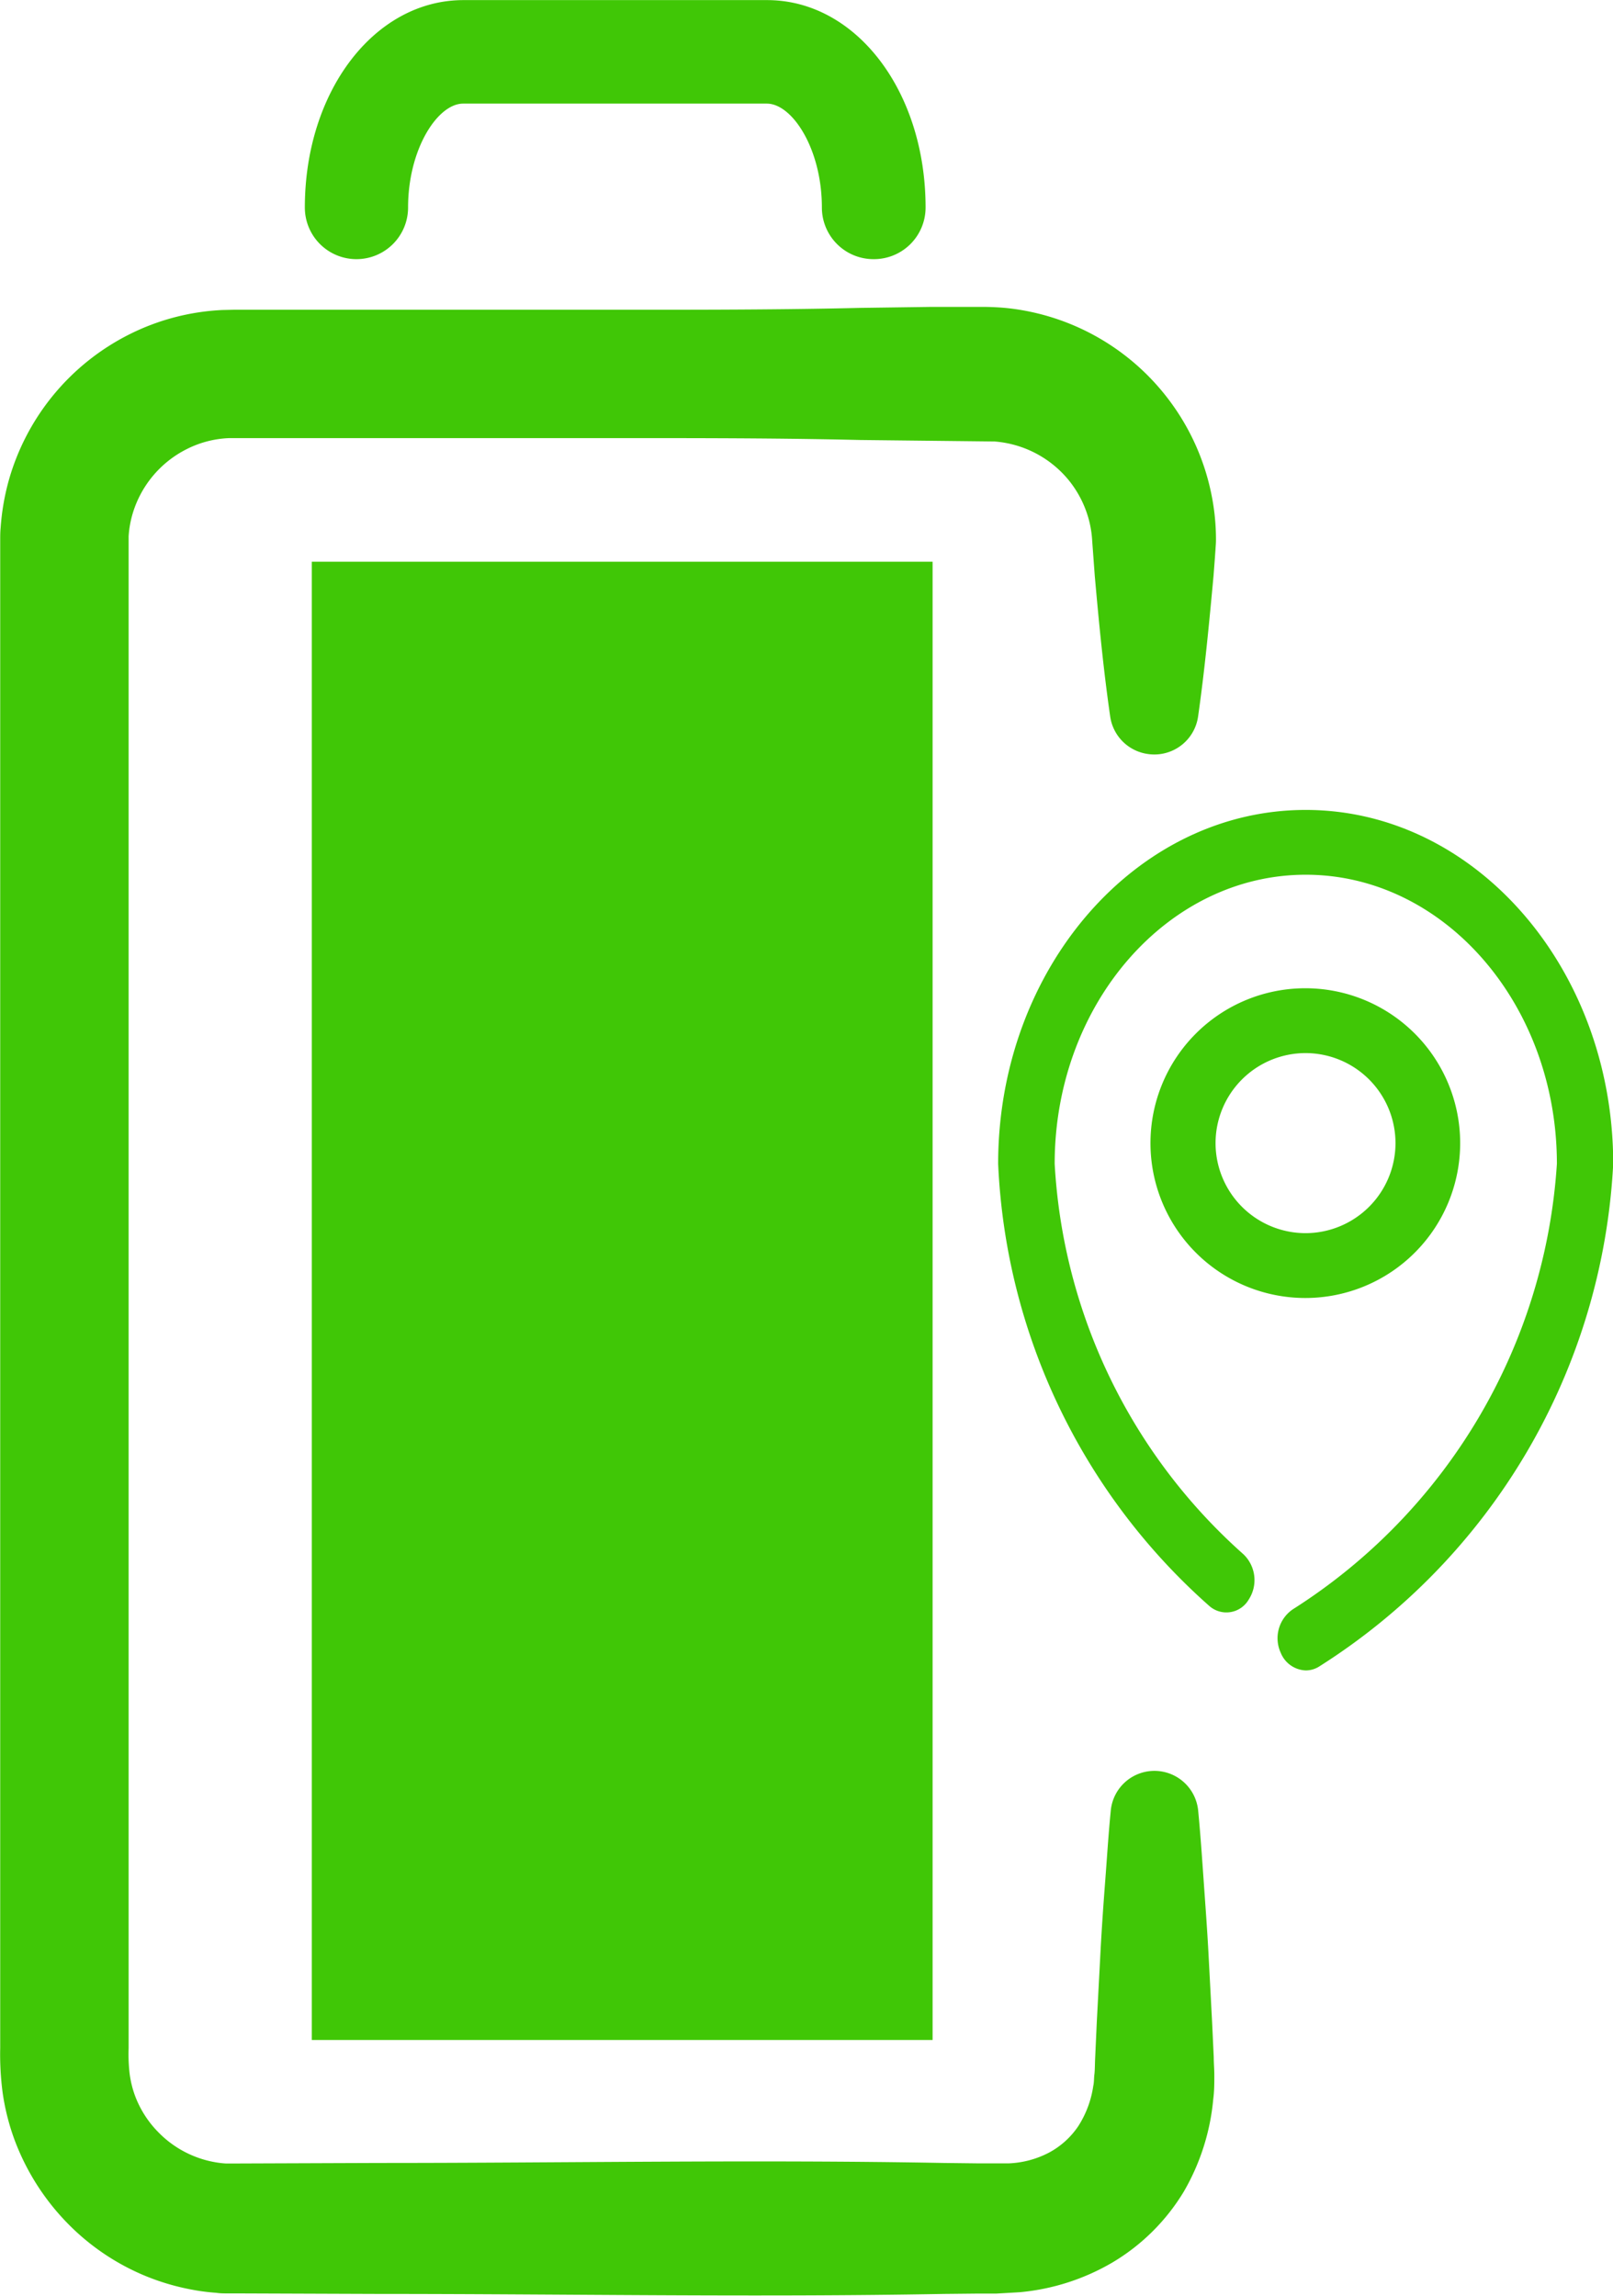 <svg xmlns="http://www.w3.org/2000/svg" width="31.25" height="44.475" viewBox="0 0 31.25 44.475">
  <g id="Group_661" data-name="Group 661" transform="translate(-1160 -315)">
    <g id="Group_660" data-name="Group 660" transform="translate(1160 315)">
      <g id="Group_658" data-name="Group 658" transform="translate(19.337 15.689)">
        <path id="Fill-22" d="M5805.167-1089.765c-3.284,0-5.956,3.075-5.956,6.855a12.149,12.149,0,0,0,4.089,8.563.5.5,0,0,0,.764-.12.692.692,0,0,0-.1-.879,10.922,10.922,0,0,1-3.658-7.564c0-3.088,2.183-5.6,4.865-5.6s4.865,2.512,4.865,5.6a11.059,11.059,0,0,1-5.114,8.628.677.677,0,0,0-.236.844.543.543,0,0,0,.485.341.488.488,0,0,0,.249-.069,12.266,12.266,0,0,0,5.707-9.744c0-3.78-2.673-6.855-5.956-6.855Z" transform="translate(-5799.21 1089.765)" fill="#40c706" fill-rule="evenodd"/>
        <path id="Fill-24" d="M5810.8-1074.693a1.745,1.745,0,0,1,1.742-1.744,1.745,1.745,0,0,1,1.744,1.744,1.745,1.745,0,0,1-1.744,1.744,1.745,1.745,0,0,1-1.742-1.744Zm4.739,0a3,3,0,0,0-3-3,3,3,0,0,0-3,3,3,3,0,0,0,3,3,3,3,0,0,0,3-3Z" transform="translate(-5806.587 1081.147)" fill="#40c706" fill-rule="evenodd"/>
      </g>
      <path id="Path_390" data-name="Path 390" d="M5753.189-1115.849c-.132-.911-.219-1.821-.3-2.732l-.049-.665a2.057,2.057,0,0,0-.066-.425,2.06,2.06,0,0,0-.383-.756,2.062,2.062,0,0,0-1.441-.758l-2.607-.029c-1.821-.043-3.642-.036-5.463-.036h-5.463l-1.31,0a1.991,1.991,0,0,0-.811.213,2.056,2.056,0,0,0-1.054,1.273,1.983,1.983,0,0,0-.071.415c0,.07,0,.13,0,.261v29.025a3.186,3.186,0,0,0,.021.506,1.963,1.963,0,0,0,.1.408,2,2,0,0,0,.452.712,2.017,2.017,0,0,0,.7.469,2.01,2.01,0,0,0,.4.114,1.7,1.7,0,0,0,.208.025c.035,0,.07,0,.105,0h.144l2.731-.01c3.643,0,7.285-.067,10.927,0l.684.008.341,0,.233,0a1.839,1.839,0,0,0,.79-.211,1.585,1.585,0,0,0,.561-.508,1.962,1.962,0,0,0,.292-.782c.017-.072.012-.15.022-.226s.009-.219.015-.327l.031-.683.072-1.366c.024-.455.056-.91.091-1.366s.063-.911.108-1.366a.85.85,0,0,1,.929-.764.852.852,0,0,1,.764.764c.044.455.075.911.107,1.366s.066.91.091,1.366l.072,1.366.032.683c0,.12.011.213.011.356s0,.3-.021.456a4.349,4.349,0,0,1-.569,1.787,4,4,0,0,1-1.381,1.373,4.32,4.32,0,0,1-1.8.578l-.449.026-.341,0-.684.007c-3.642.067-7.284,0-10.927,0l-2.731-.01-.2,0c-.079,0-.158,0-.235-.012a4.011,4.011,0,0,1-.47-.061,4.555,4.555,0,0,1-.907-.268,4.528,4.528,0,0,1-1.541-1.057,4.619,4.619,0,0,1-.991-1.584,4.463,4.463,0,0,1-.229-.914,5.677,5.677,0,0,1-.046-.856v-29.025l0-.187c0-.078,0-.156.008-.235a4.611,4.611,0,0,1,.16-.928,4.547,4.547,0,0,1,2.328-2.818,4.477,4.477,0,0,1,1.813-.475l.228-.005h6.659c1.821,0,3.642.007,5.463-.036l1.366-.019.684,0h.342c.136,0,.311.008.465.024a4.526,4.526,0,0,1,3.181,1.851,4.516,4.516,0,0,1,.757,1.7,4.388,4.388,0,0,1,.1.929c0,.087-.006.127-.009.189l-.012.171-.026.342c-.084.91-.17,1.821-.3,2.732a.856.856,0,0,1-.969.723A.856.856,0,0,1,5753.189-1115.849Z" transform="translate(-5731.679 1129.737)" fill="#40c706"/>
      <g id="Group_659" data-name="Group 659" transform="translate(5.898)">
        <path id="Path_391" data-name="Path 391" d="M5763.3-1139.535a1,1,0,0,1-1-1c0-1.134-.573-2.013-1.067-2.013h-5.883c-.494,0-1.067.879-1.067,2.013a1,1,0,0,1-1,1,1,1,0,0,1-1-1c0-2.253,1.35-4.018,3.072-4.018h5.883c1.723,0,3.071,1.764,3.071,4.018A1,1,0,0,1,5763.3-1139.535Z" transform="translate(-5752.275 1144.555)" fill="#40c706"/>
      </g>
      <rect id="Rectangle_724" data-name="Rectangle 724" width="12.027" height="28.635" transform="translate(6.041 10.881)" fill="#40c706"/>
    </g>
  </g>
</svg>

